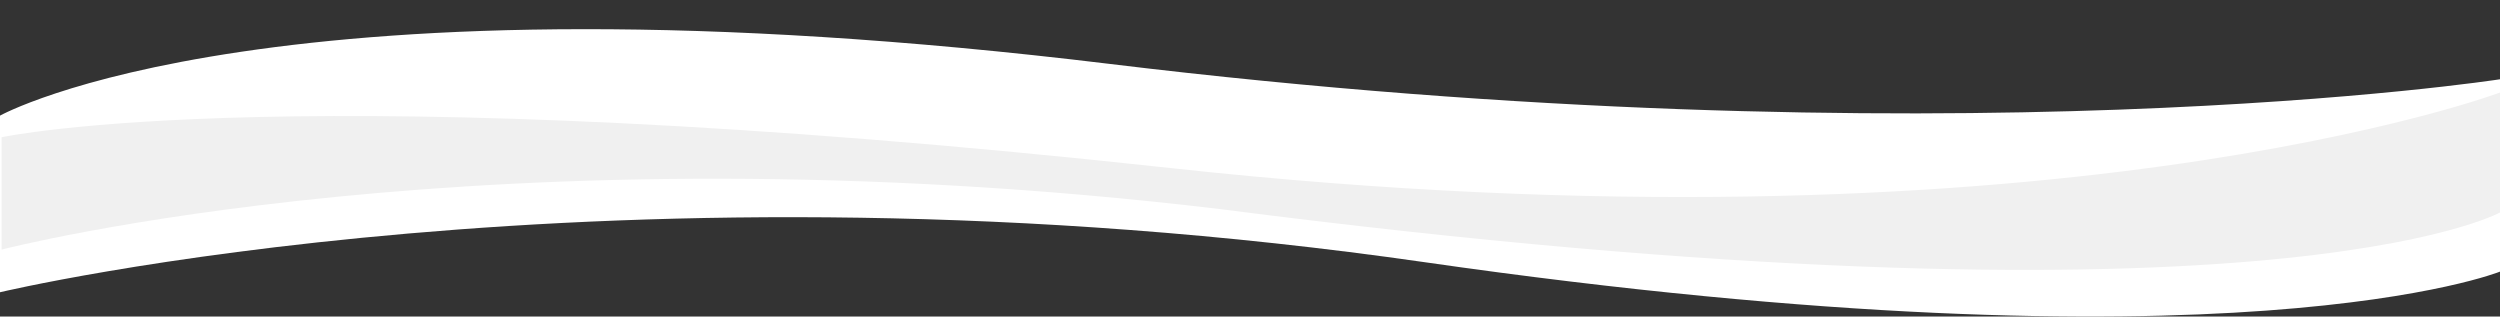 <svg xmlns="http://www.w3.org/2000/svg" xmlns:xlink="http://www.w3.org/1999/xlink" width="1920" height="243.111" viewBox="0 0 1920 243.111">
  <rect x="0" y="0" width="1920" height="243.111" fill="#333333" stroke="none"/>
  <defs>
    <clipPath id="clip-path">
      <rect id="Rettangolo_77" data-name="Rettangolo 77" width="1920" height="243.111" fill="#fb8e9c"/>
    </clipPath>
  </defs>
  <g id="Raggruppa_295" data-name="Raggruppa 295" transform="translate(0 -3104)">
    <g id="Raggruppa_293" data-name="Raggruppa 293" transform="translate(0 3104)">
      <g id="Raggruppa_292" data-name="Raggruppa 292" clip-path="url(#clip-path)">
        <path id="Tracciato_131" data-name="Tracciato 131" d="M0,88.8S210.616-28.868,852.375,49.1,1920,60.878,1920,60.878V208.6s-203.282,82.277-825.88-7.233S0,224.447,0,224.447Z" fill="#fff"/>
      </g>
    </g>
    <path id="Tracciato_132" data-name="Tracciato 132" d="M2699.769,2449.586s-180.923,101.01-983.358-2.644C1156.667,2380.244,781,2478.1,781,2478.1V2391.81s227.986-49.384,898.546,23.75,1020.219-58.083,1020.219-58.083Z" transform="translate(-779.77 817.588)" fill="#f0f0f0"/>
  </g>
</svg>
